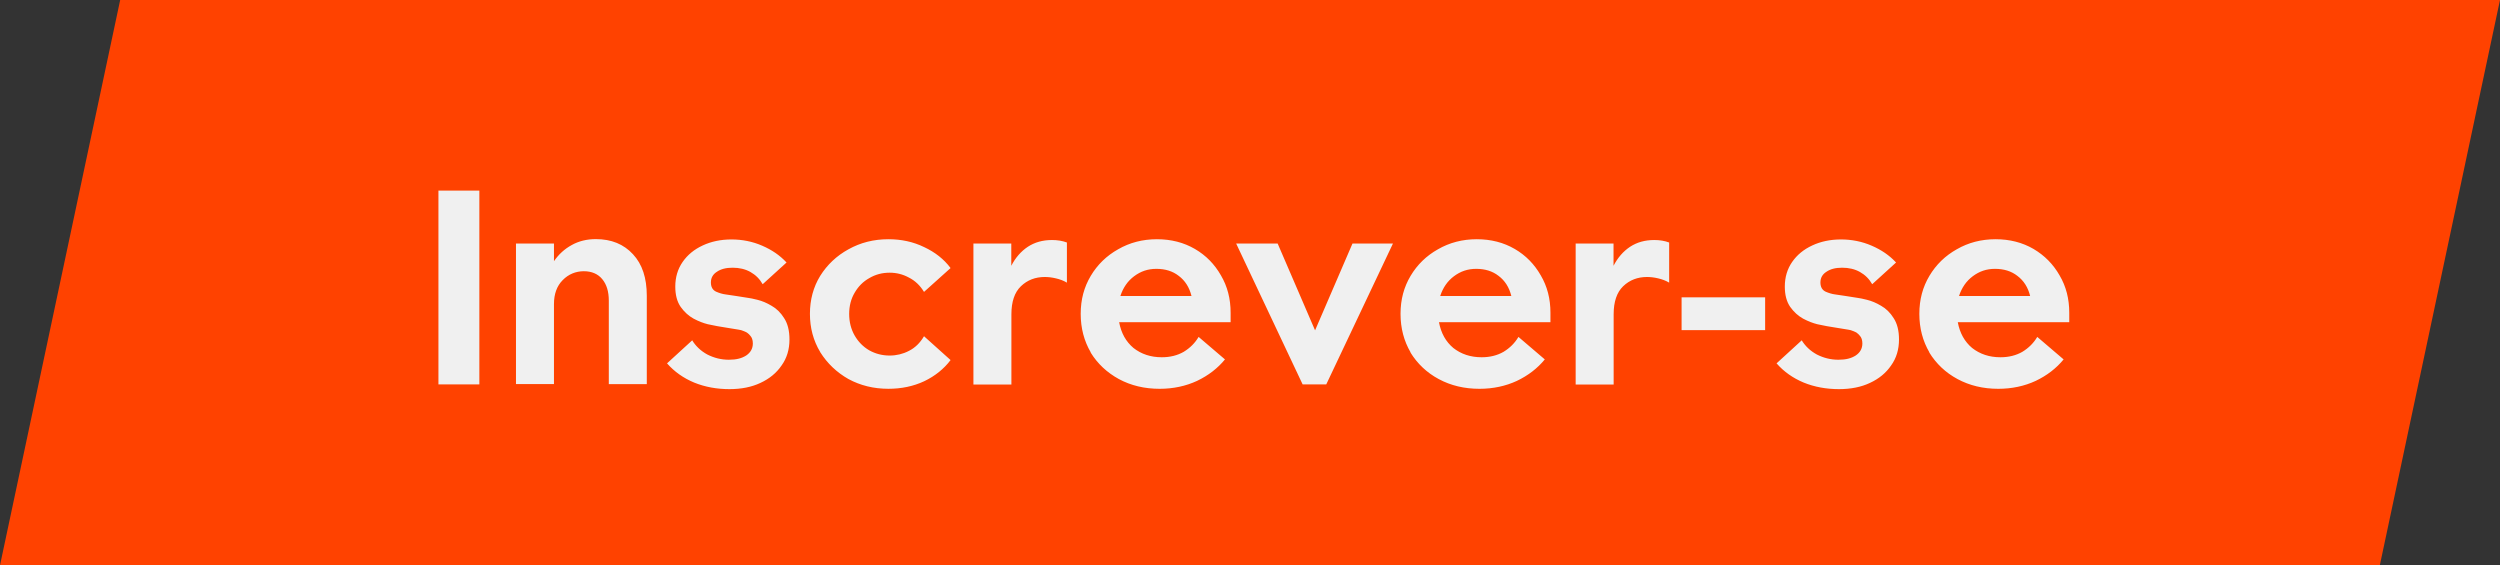 <svg xmlns="http://www.w3.org/2000/svg" id="Camada_1" data-name="Camada 1" viewBox="0 0 221.13 50"><rect x="0" y="0" width="221.13" height="50" fill="#333333" stroke="none"/><defs><style>      .cls-1 {        fill: #f0f0f0;      }      .cls-1, .cls-2 {        stroke-width: 0px;      }      .cls-2 {        fill: #ff4200;      }    </style></defs><path class="cls-2" d="M210.5,50H0L10.63,0h210.5l-10.63,50Z"></path><path class="cls-1" d="M42.4,34h-3.62v-17.14h3.62v17.14ZM45.64,21.54h3.36v1.56c.42-.61.94-1.08,1.56-1.42.62-.35,1.34-.53,2.14-.53,1.38,0,2.47.45,3.29,1.34.82.88,1.22,2.1,1.22,3.67v7.82h-3.36v-7.39c0-.8-.19-1.43-.58-1.9-.38-.46-.93-.7-1.63-.7s-1.36.26-1.87.79c-.51.51-.77,1.22-.77,2.11v7.08h-3.36v-12.46ZM61.2,30.06c.32.54.78.98,1.37,1.3.59.3,1.22.46,1.9.46s1.15-.13,1.54-.38c.38-.26.58-.61.58-1.06,0-.3-.08-.54-.24-.7-.14-.18-.32-.3-.53-.38-.19-.08-.35-.13-.48-.14-.21-.03-.5-.08-.86-.14-.37-.06-.71-.12-1.03-.17-.16-.03-.44-.09-.84-.17-.4-.1-.82-.26-1.27-.5-.43-.24-.81-.58-1.13-1.03-.32-.46-.48-1.06-.48-1.8,0-.83.22-1.56.65-2.18.43-.62,1.02-1.11,1.78-1.46.75-.35,1.6-.53,2.54-.53s1.86.18,2.71.55c.86.37,1.58.86,2.16,1.49l-2.11,1.92c-.26-.46-.62-.82-1.08-1.08-.46-.26-.99-.38-1.58-.38s-1.04.12-1.39.36c-.35.22-.53.54-.53.94s.15.67.46.82c.3.13.58.21.82.24.22.03.54.08.94.14.42.06.78.12,1.08.17.16.02.43.07.82.17.4.1.82.27,1.25.53.43.24.8.6,1.1,1.08.32.48.48,1.11.48,1.9,0,.88-.23,1.65-.7,2.3-.45.66-1.07,1.17-1.87,1.54-.78.37-1.7.55-2.74.55-1.12,0-2.16-.19-3.12-.58-.96-.4-1.76-.97-2.4-1.7l2.23-2.04ZM72.55,31.14c-.61-1.01-.91-2.14-.91-3.38s.3-2.37.91-3.36c.62-.99,1.46-1.78,2.5-2.35,1.06-.59,2.23-.89,3.53-.89,1.15,0,2.21.23,3.17.7.96.45,1.74,1.06,2.33,1.85l-2.35,2.11c-.35-.58-.8-1-1.34-1.27-.53-.29-1.1-.43-1.7-.43-.66,0-1.26.16-1.8.48-.54.3-.98.74-1.3,1.3-.32.54-.48,1.17-.48,1.87s.16,1.34.48,1.9c.32.56.75,1,1.3,1.32.54.3,1.14.46,1.8.46.61,0,1.18-.14,1.7-.41.54-.27.99-.7,1.34-1.3l2.35,2.11c-.59.78-1.37,1.41-2.33,1.87-.96.45-2.02.67-3.17.67-1.3,0-2.47-.29-3.53-.86-1.04-.59-1.87-1.38-2.5-2.38ZM86.09,21.54h3.36v1.97c.37-.72.86-1.28,1.46-1.68.61-.4,1.32-.6,2.14-.6.48,0,.92.07,1.32.22v3.55c-.3-.18-.63-.3-.98-.38-.34-.08-.66-.12-.98-.12-.83,0-1.54.27-2.11.82-.56.54-.84,1.37-.84,2.47v6.22h-3.36v-12.46ZM96.48,31.17c-.59-1.01-.89-2.14-.89-3.41s.3-2.37.89-3.36c.59-.99,1.4-1.78,2.42-2.35,1.02-.59,2.17-.89,3.43-.89s2.38.29,3.36.86,1.74,1.35,2.3,2.33c.58.98.86,2.08.86,3.31v.84h-9.86c.18.96.6,1.72,1.27,2.28.69.54,1.52.82,2.5.82.74,0,1.38-.16,1.94-.48.56-.34,1-.78,1.32-1.32l2.33,1.99c-.64.78-1.46,1.42-2.47,1.9-.99.46-2.1.7-3.31.7-1.34,0-2.54-.29-3.6-.86-1.06-.58-1.89-1.36-2.5-2.35ZM99.1,26.18h6.29c-.19-.77-.57-1.36-1.13-1.78-.54-.42-1.2-.62-1.97-.62s-1.39.22-1.97.65c-.58.43-.98,1.02-1.22,1.75ZM109.34,21.54h3.67l3.31,7.68,3.31-7.68h3.58l-5.9,12.46h-2.09l-5.88-12.46ZM124.77,31.17c-.59-1.01-.89-2.14-.89-3.41s.3-2.37.89-3.36c.59-.99,1.4-1.78,2.42-2.35,1.02-.59,2.17-.89,3.43-.89s2.38.29,3.36.86,1.74,1.35,2.3,2.33c.58.98.86,2.08.86,3.31v.84h-9.86c.18.96.6,1.72,1.27,2.28.69.54,1.52.82,2.5.82.74,0,1.38-.16,1.94-.48.56-.34,1-.78,1.32-1.32l2.33,1.99c-.64.78-1.46,1.42-2.47,1.9-.99.46-2.1.7-3.31.7-1.34,0-2.54-.29-3.6-.86s-1.89-1.36-2.5-2.35ZM127.39,26.18h6.29c-.19-.77-.57-1.36-1.13-1.78-.54-.42-1.2-.62-1.97-.62s-1.39.22-1.97.65c-.58.43-.98,1.02-1.22,1.75ZM139.36,21.54h3.36v1.97c.37-.72.86-1.28,1.46-1.68.61-.4,1.32-.6,2.14-.6.48,0,.92.07,1.32.22v3.55c-.3-.18-.63-.3-.98-.38-.34-.08-.66-.12-.98-.12-.83,0-1.54.27-2.11.82-.56.54-.84,1.37-.84,2.47v6.22h-3.36v-12.46ZM156.13,29.2h-7.39v-2.9h7.39v2.9ZM159.34,30.06c.32.54.78.98,1.37,1.3.59.3,1.22.46,1.9.46s1.15-.13,1.54-.38c.38-.26.58-.61.58-1.06,0-.3-.08-.54-.24-.7-.14-.18-.32-.3-.53-.38-.19-.08-.35-.13-.48-.14-.21-.03-.5-.08-.86-.14-.37-.06-.71-.12-1.03-.17-.16-.03-.44-.09-.84-.17-.4-.1-.82-.26-1.27-.5-.43-.24-.81-.58-1.13-1.03-.32-.46-.48-1.06-.48-1.8,0-.83.22-1.56.65-2.18.43-.62,1.02-1.11,1.78-1.46.75-.35,1.6-.53,2.54-.53s1.86.18,2.71.55c.86.37,1.58.86,2.16,1.49l-2.11,1.92c-.26-.46-.62-.82-1.08-1.08-.46-.26-.99-.38-1.58-.38s-1.04.12-1.39.36c-.35.22-.53.54-.53.94s.15.67.46.82c.3.13.58.21.82.24.22.03.54.08.94.14.42.06.78.12,1.08.17.16.02.43.07.82.17.4.1.82.27,1.25.53.43.24.8.6,1.1,1.08.32.48.48,1.11.48,1.9,0,.88-.23,1.65-.7,2.3-.45.66-1.07,1.17-1.87,1.54-.78.37-1.7.55-2.74.55-1.12,0-2.16-.19-3.12-.58-.96-.4-1.76-.97-2.4-1.7l2.23-2.04ZM170.66,31.17c-.59-1.01-.89-2.14-.89-3.41s.3-2.37.89-3.36c.59-.99,1.4-1.78,2.42-2.35,1.02-.59,2.17-.89,3.43-.89s2.38.29,3.36.86c.98.58,1.74,1.35,2.3,2.33.58.98.86,2.08.86,3.31v.84h-9.86c.18.96.6,1.72,1.27,2.28.69.54,1.52.82,2.5.82.74,0,1.38-.16,1.94-.48.56-.34,1-.78,1.32-1.32l2.33,1.99c-.64.78-1.46,1.42-2.47,1.9-.99.46-2.1.7-3.31.7-1.34,0-2.54-.29-3.6-.86s-1.89-1.36-2.5-2.35ZM173.28,26.18h6.29c-.19-.77-.57-1.36-1.13-1.78-.54-.42-1.2-.62-1.97-.62s-1.39.22-1.97.65c-.58.43-.98,1.02-1.22,1.75Z"></path></svg>